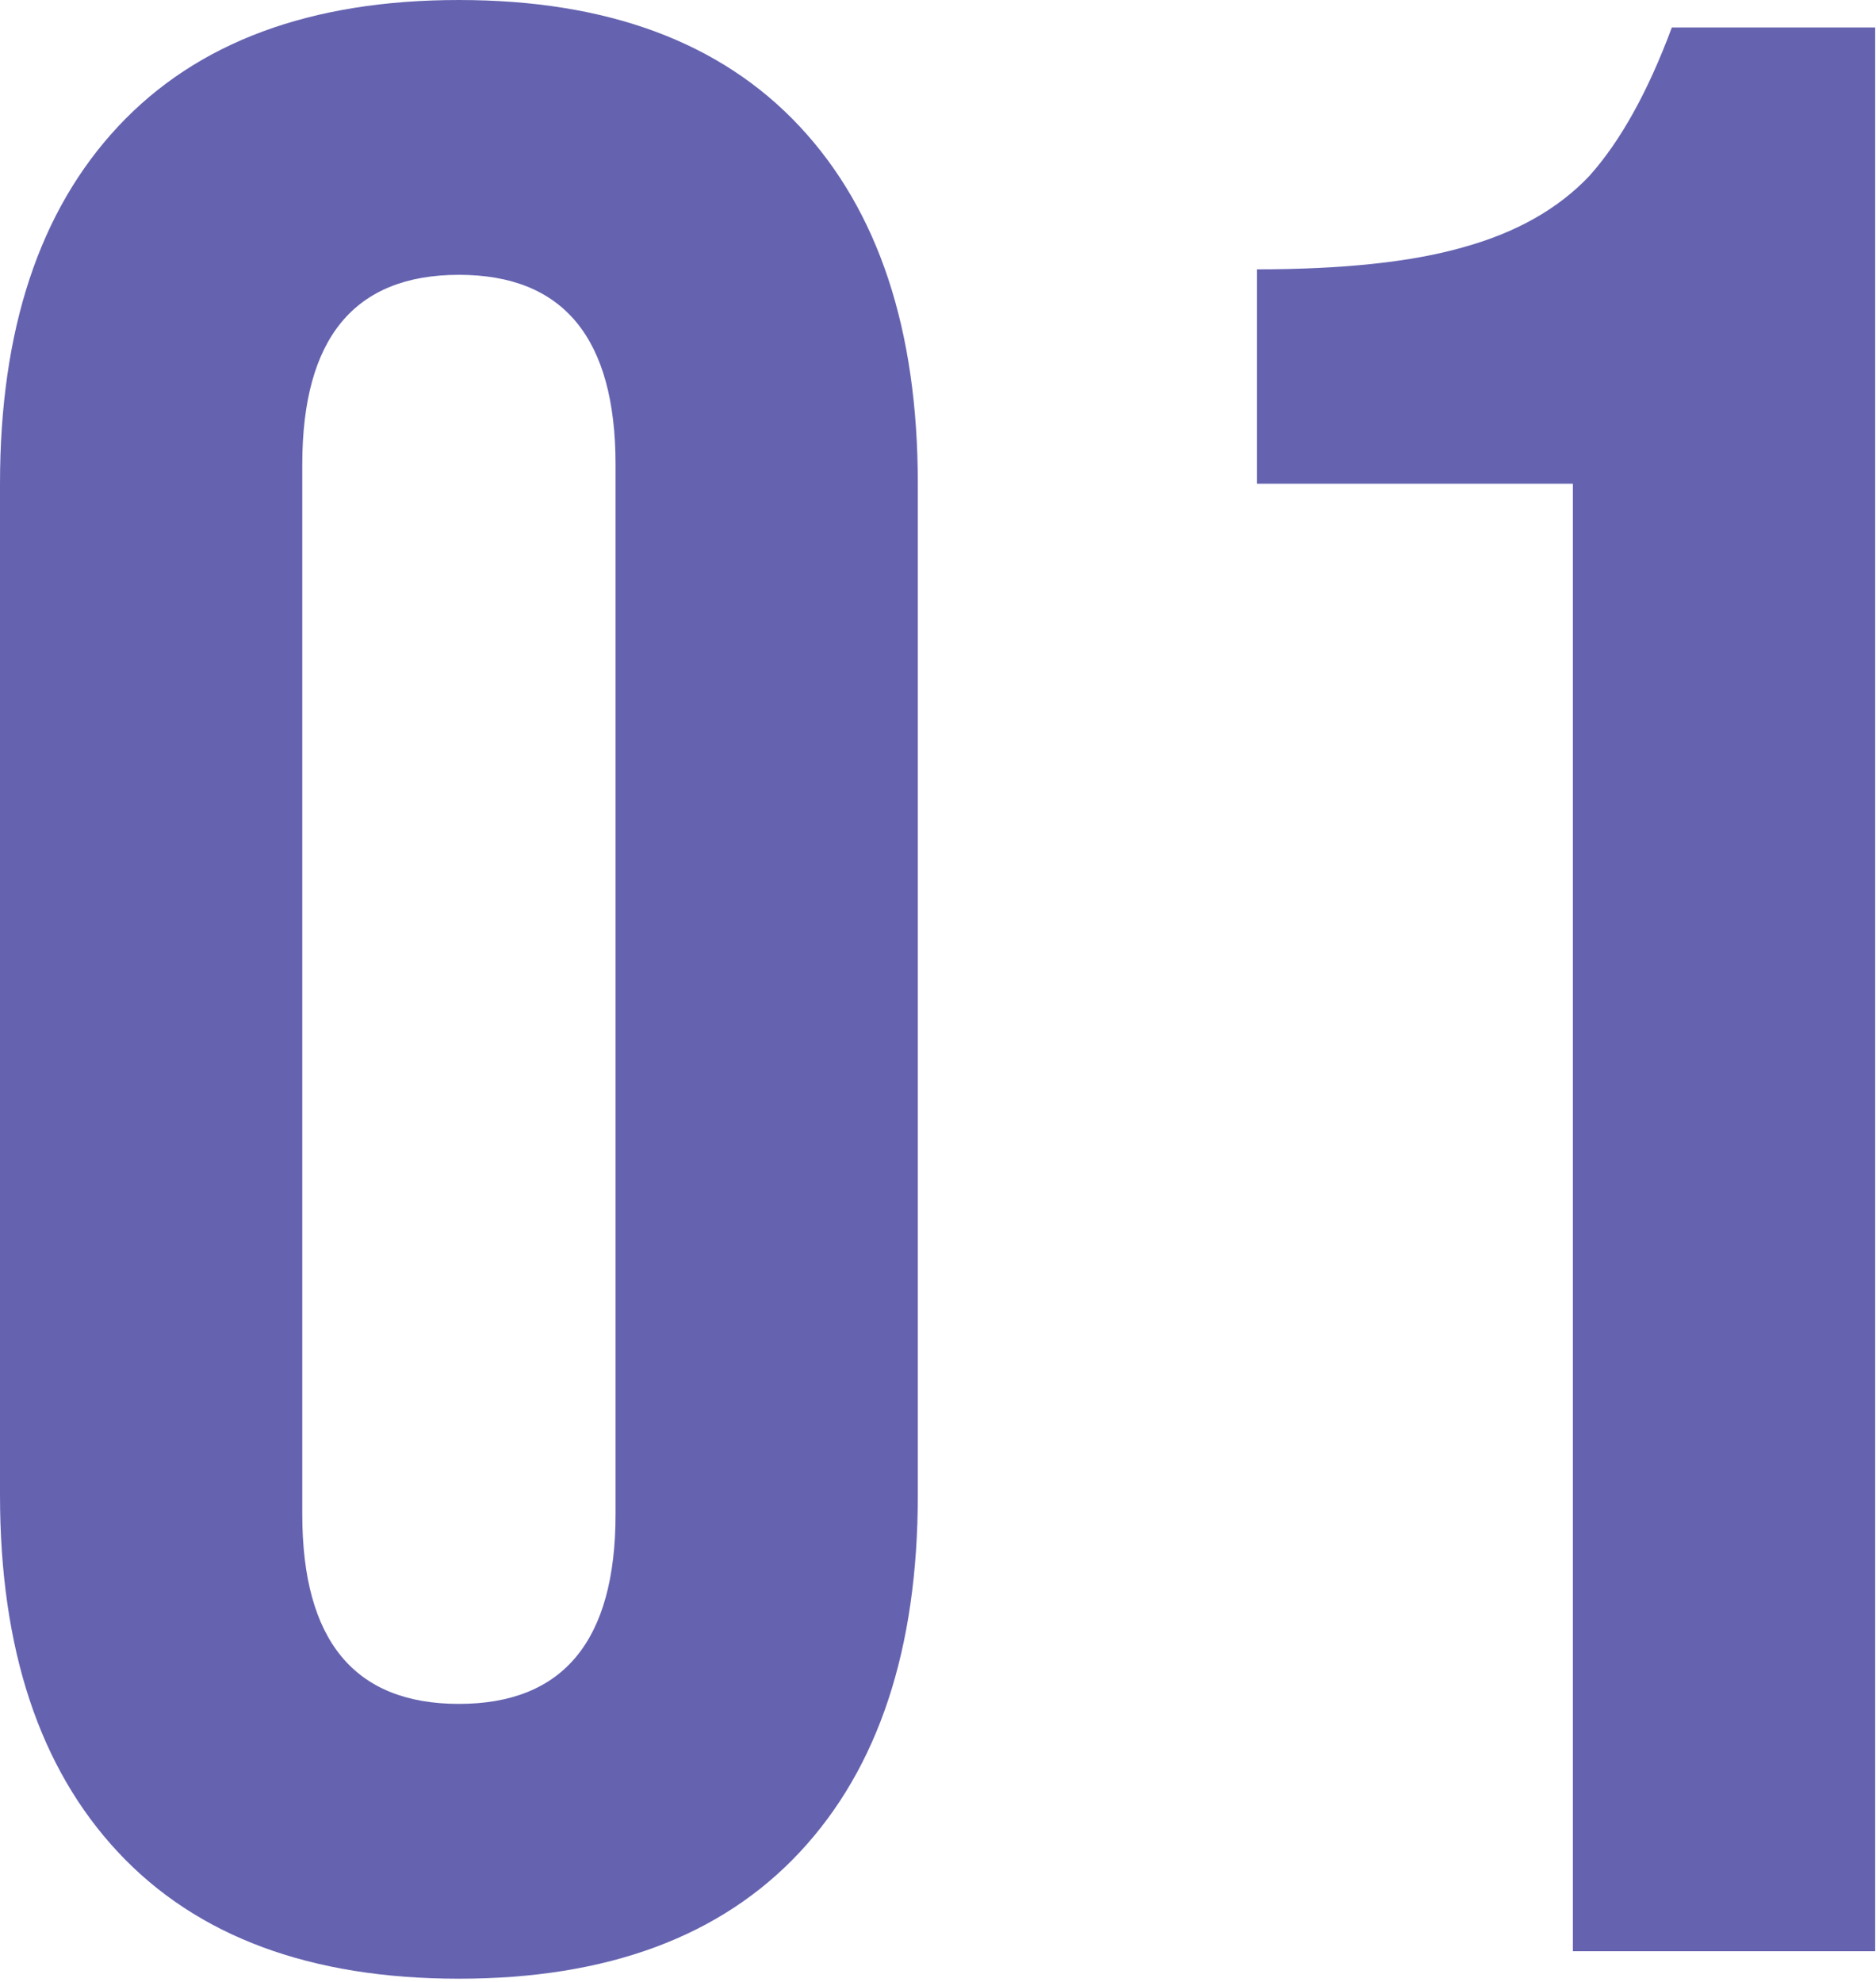 <svg width="71" height="75" fill="none" xmlns="http://www.w3.org/2000/svg"><path d="M17.368 74.88c-5.616 0-9.915-1.595-12.896-4.784C1.491 66.906 0 62.4 0 56.576V18.304c0-5.824 1.49-10.33 4.472-13.52C7.453 1.594 11.752 0 17.368 0c5.616 0 9.915 1.595 12.896 4.784 2.981 3.19 4.472 7.696 4.472 13.52v38.272c0 5.824-1.49 10.33-4.472 13.52-2.981 3.19-7.28 4.784-12.896 4.784Zm0-10.4c3.952 0 5.928-2.392 5.928-7.176V17.576c0-4.784-1.976-7.176-5.928-7.176s-5.928 2.392-5.928 7.176v39.728c0 4.784 1.976 7.176 5.928 7.176Zm42.16-46.176h-11.96v-8.112c3.26 0 5.86-.277 7.8-.832 2.011-.555 3.606-1.456 4.785-2.704 1.178-1.317 2.218-3.19 3.12-5.616h7.696v72.8h-11.44V18.304Z" fill="#6563B0"/></svg>